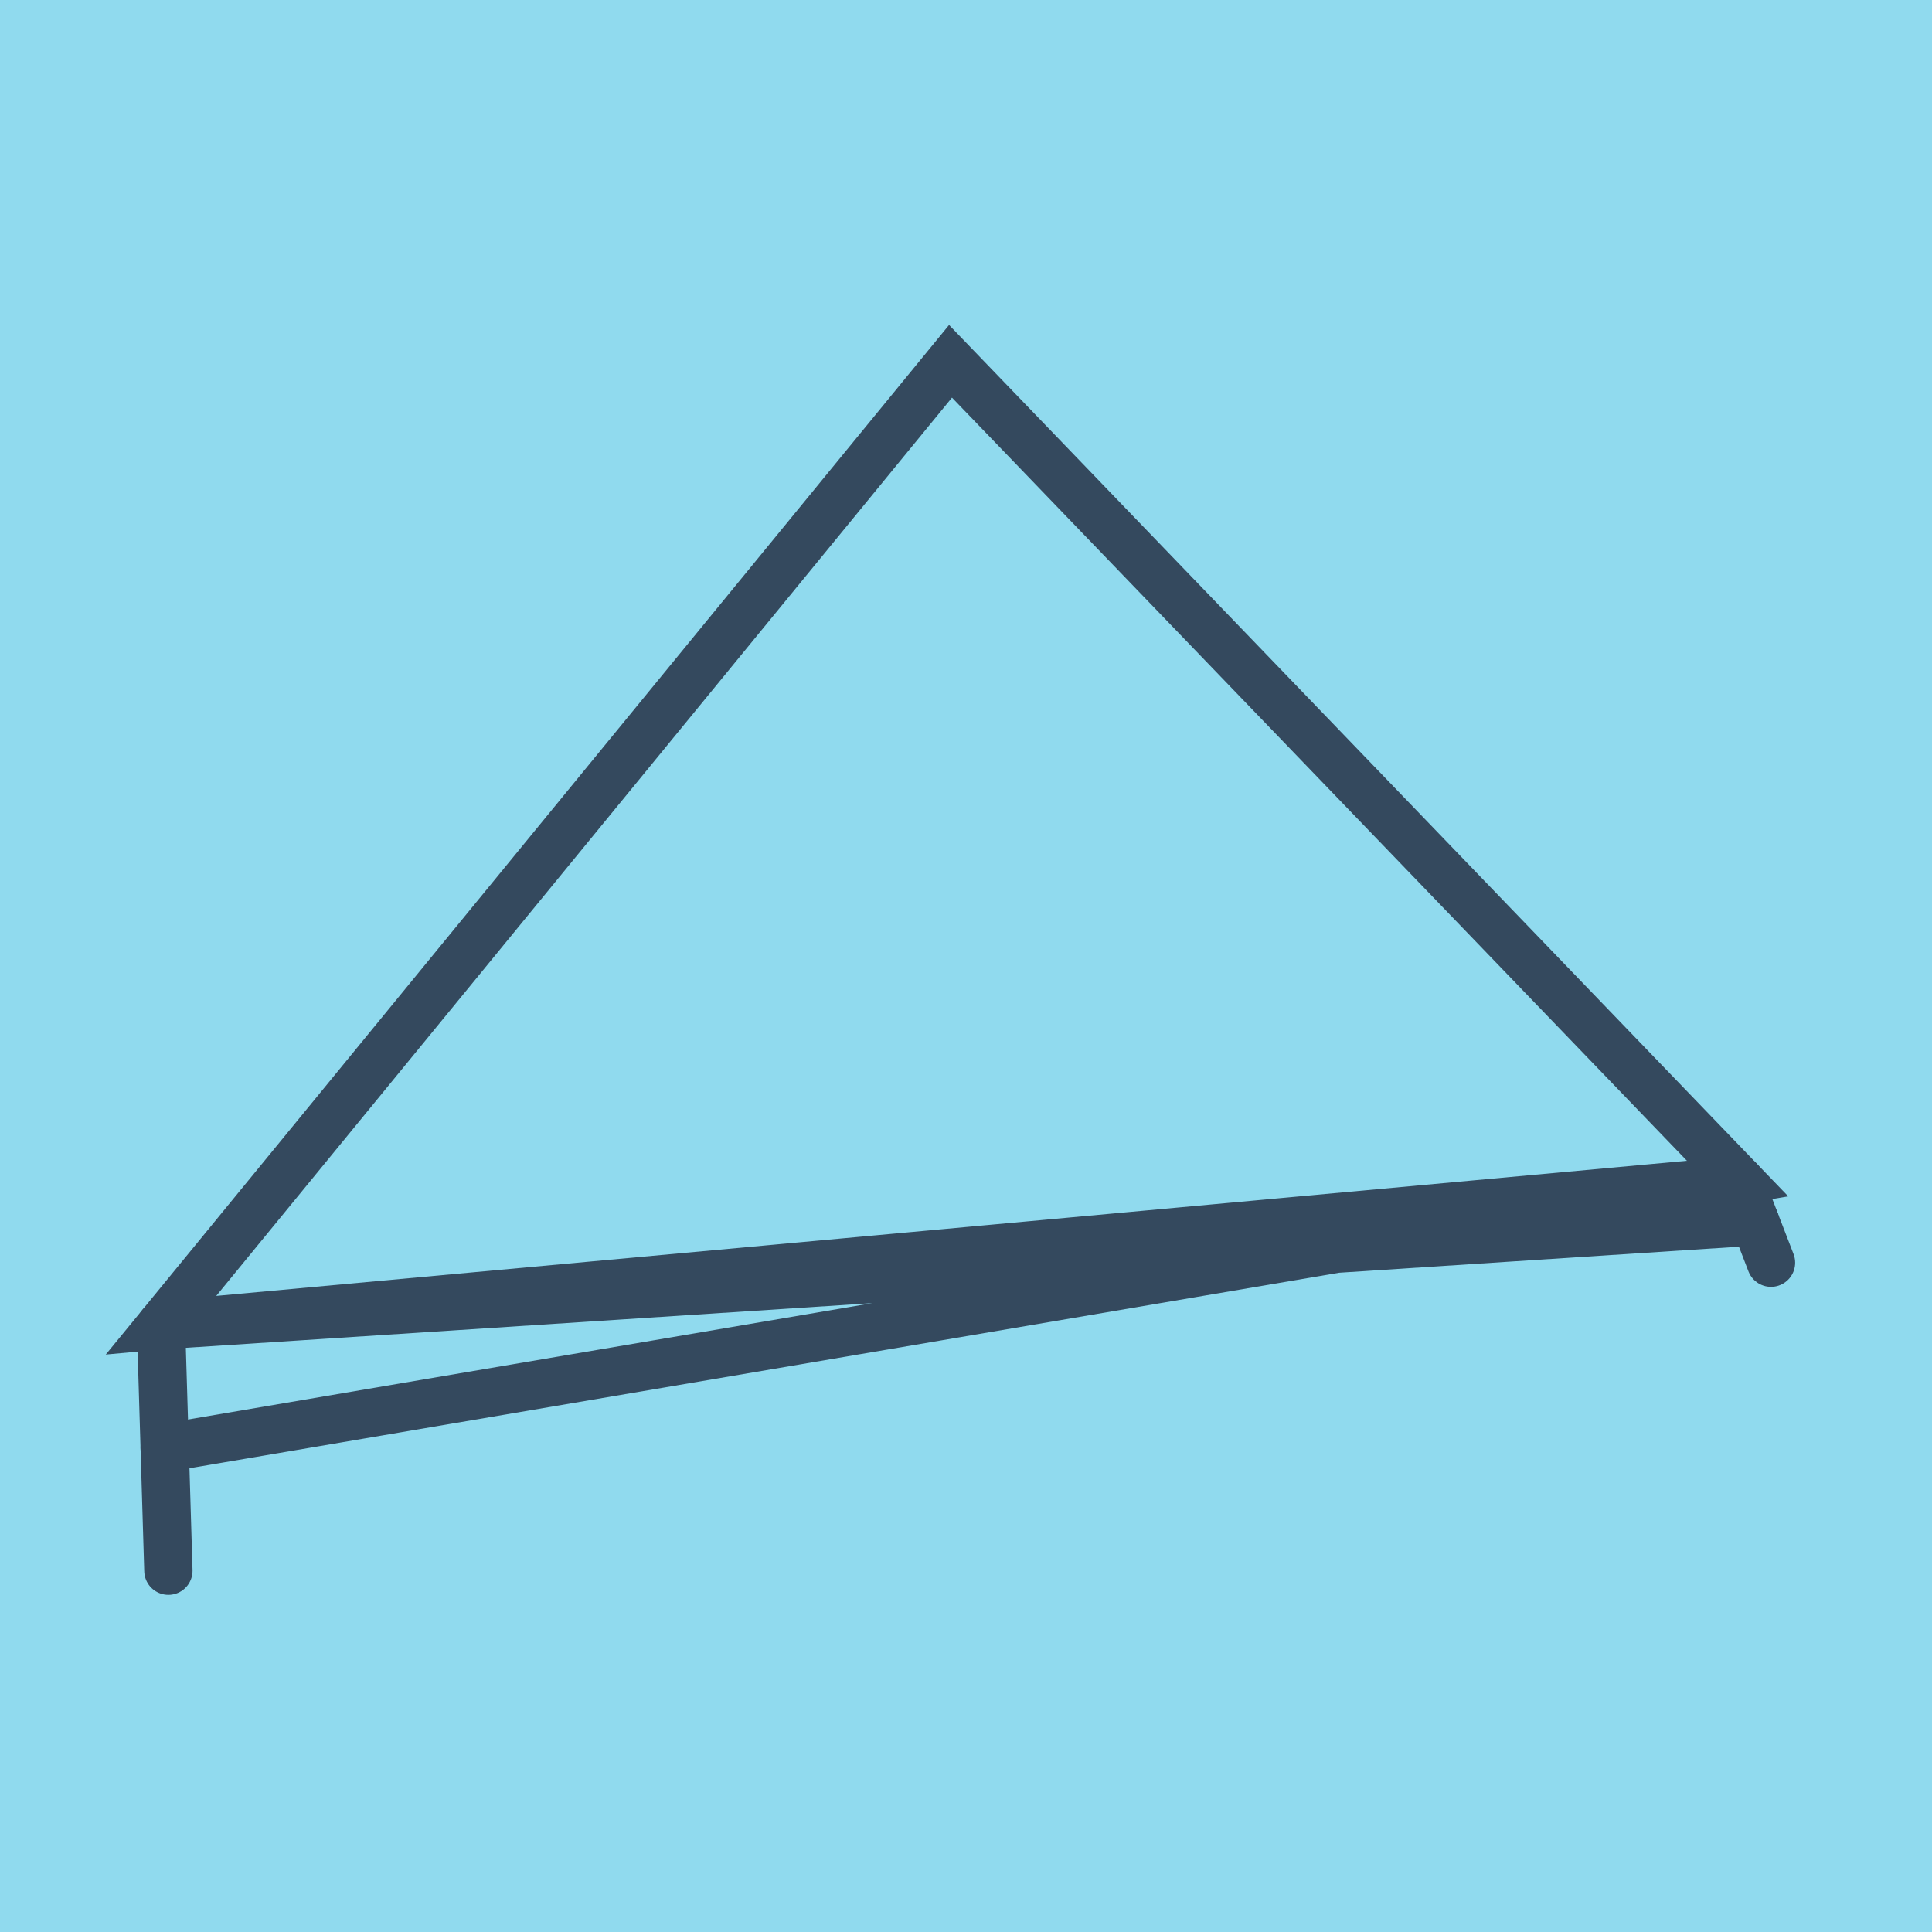 <?xml version="1.0" encoding="utf-8"?>
<!DOCTYPE svg PUBLIC "-//W3C//DTD SVG 1.1//EN" "http://www.w3.org/Graphics/SVG/1.1/DTD/svg11.dtd">
<svg xmlns="http://www.w3.org/2000/svg" xmlns:xlink="http://www.w3.org/1999/xlink" viewBox="-10 -10 120 120" preserveAspectRatio="xMidYMid meet">
	<path style="fill:#90daee" d="M-10-10h120v120H-10z"/>
			<polyline stroke-linecap="round" points="0.459,87.559 0,72.313 " style="fill:none;stroke:#34495e;stroke-width: 3px"/>
			<polyline stroke-linecap="round" points="98.024,63.305 100,68.429 " style="fill:none;stroke:#34495e;stroke-width: 3px"/>
			<polyline stroke-linecap="round" points="0.229,79.936 98.024,63.305 49.039,12.441 0,72.313 98.024,63.305 0,72.313 99.012,65.867 " style="fill:none;stroke:#34495e;stroke-width: 3px"/>
	</svg>
